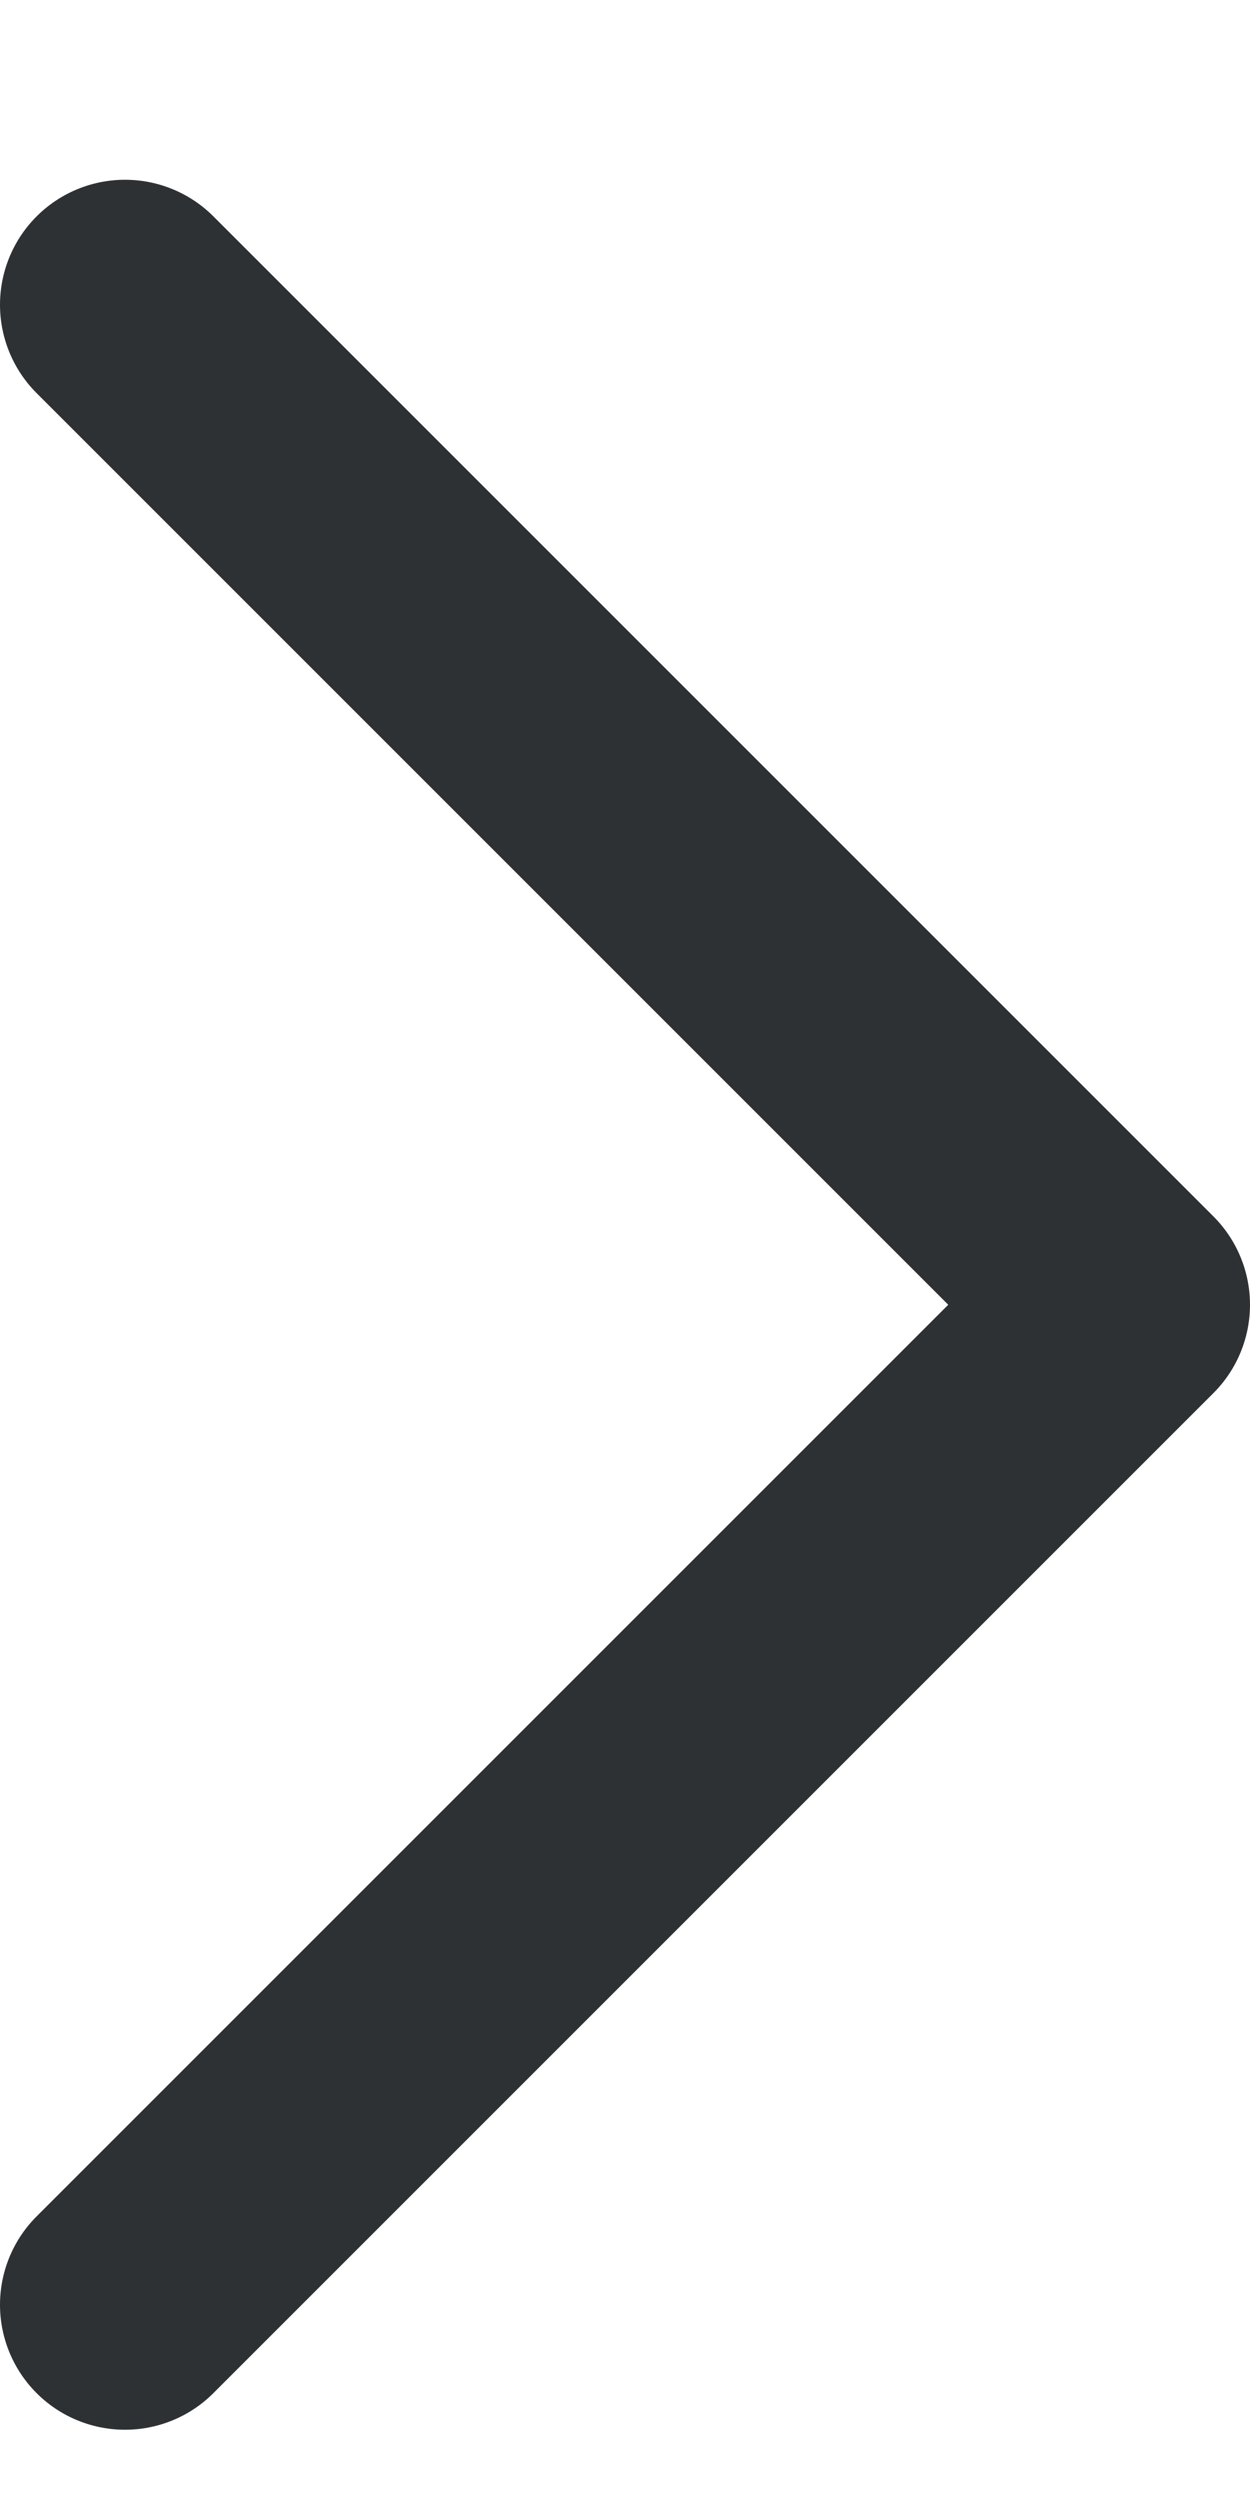 <svg width="5" height="10" viewBox="0 0 5 10" fill="none" xmlns="http://www.w3.org/2000/svg">
<path d="M0.5 1.219L4.5 5.219L0.5 9.219" stroke="#2D3133" stroke-linecap="round" stroke-linejoin="round"/>
</svg>
